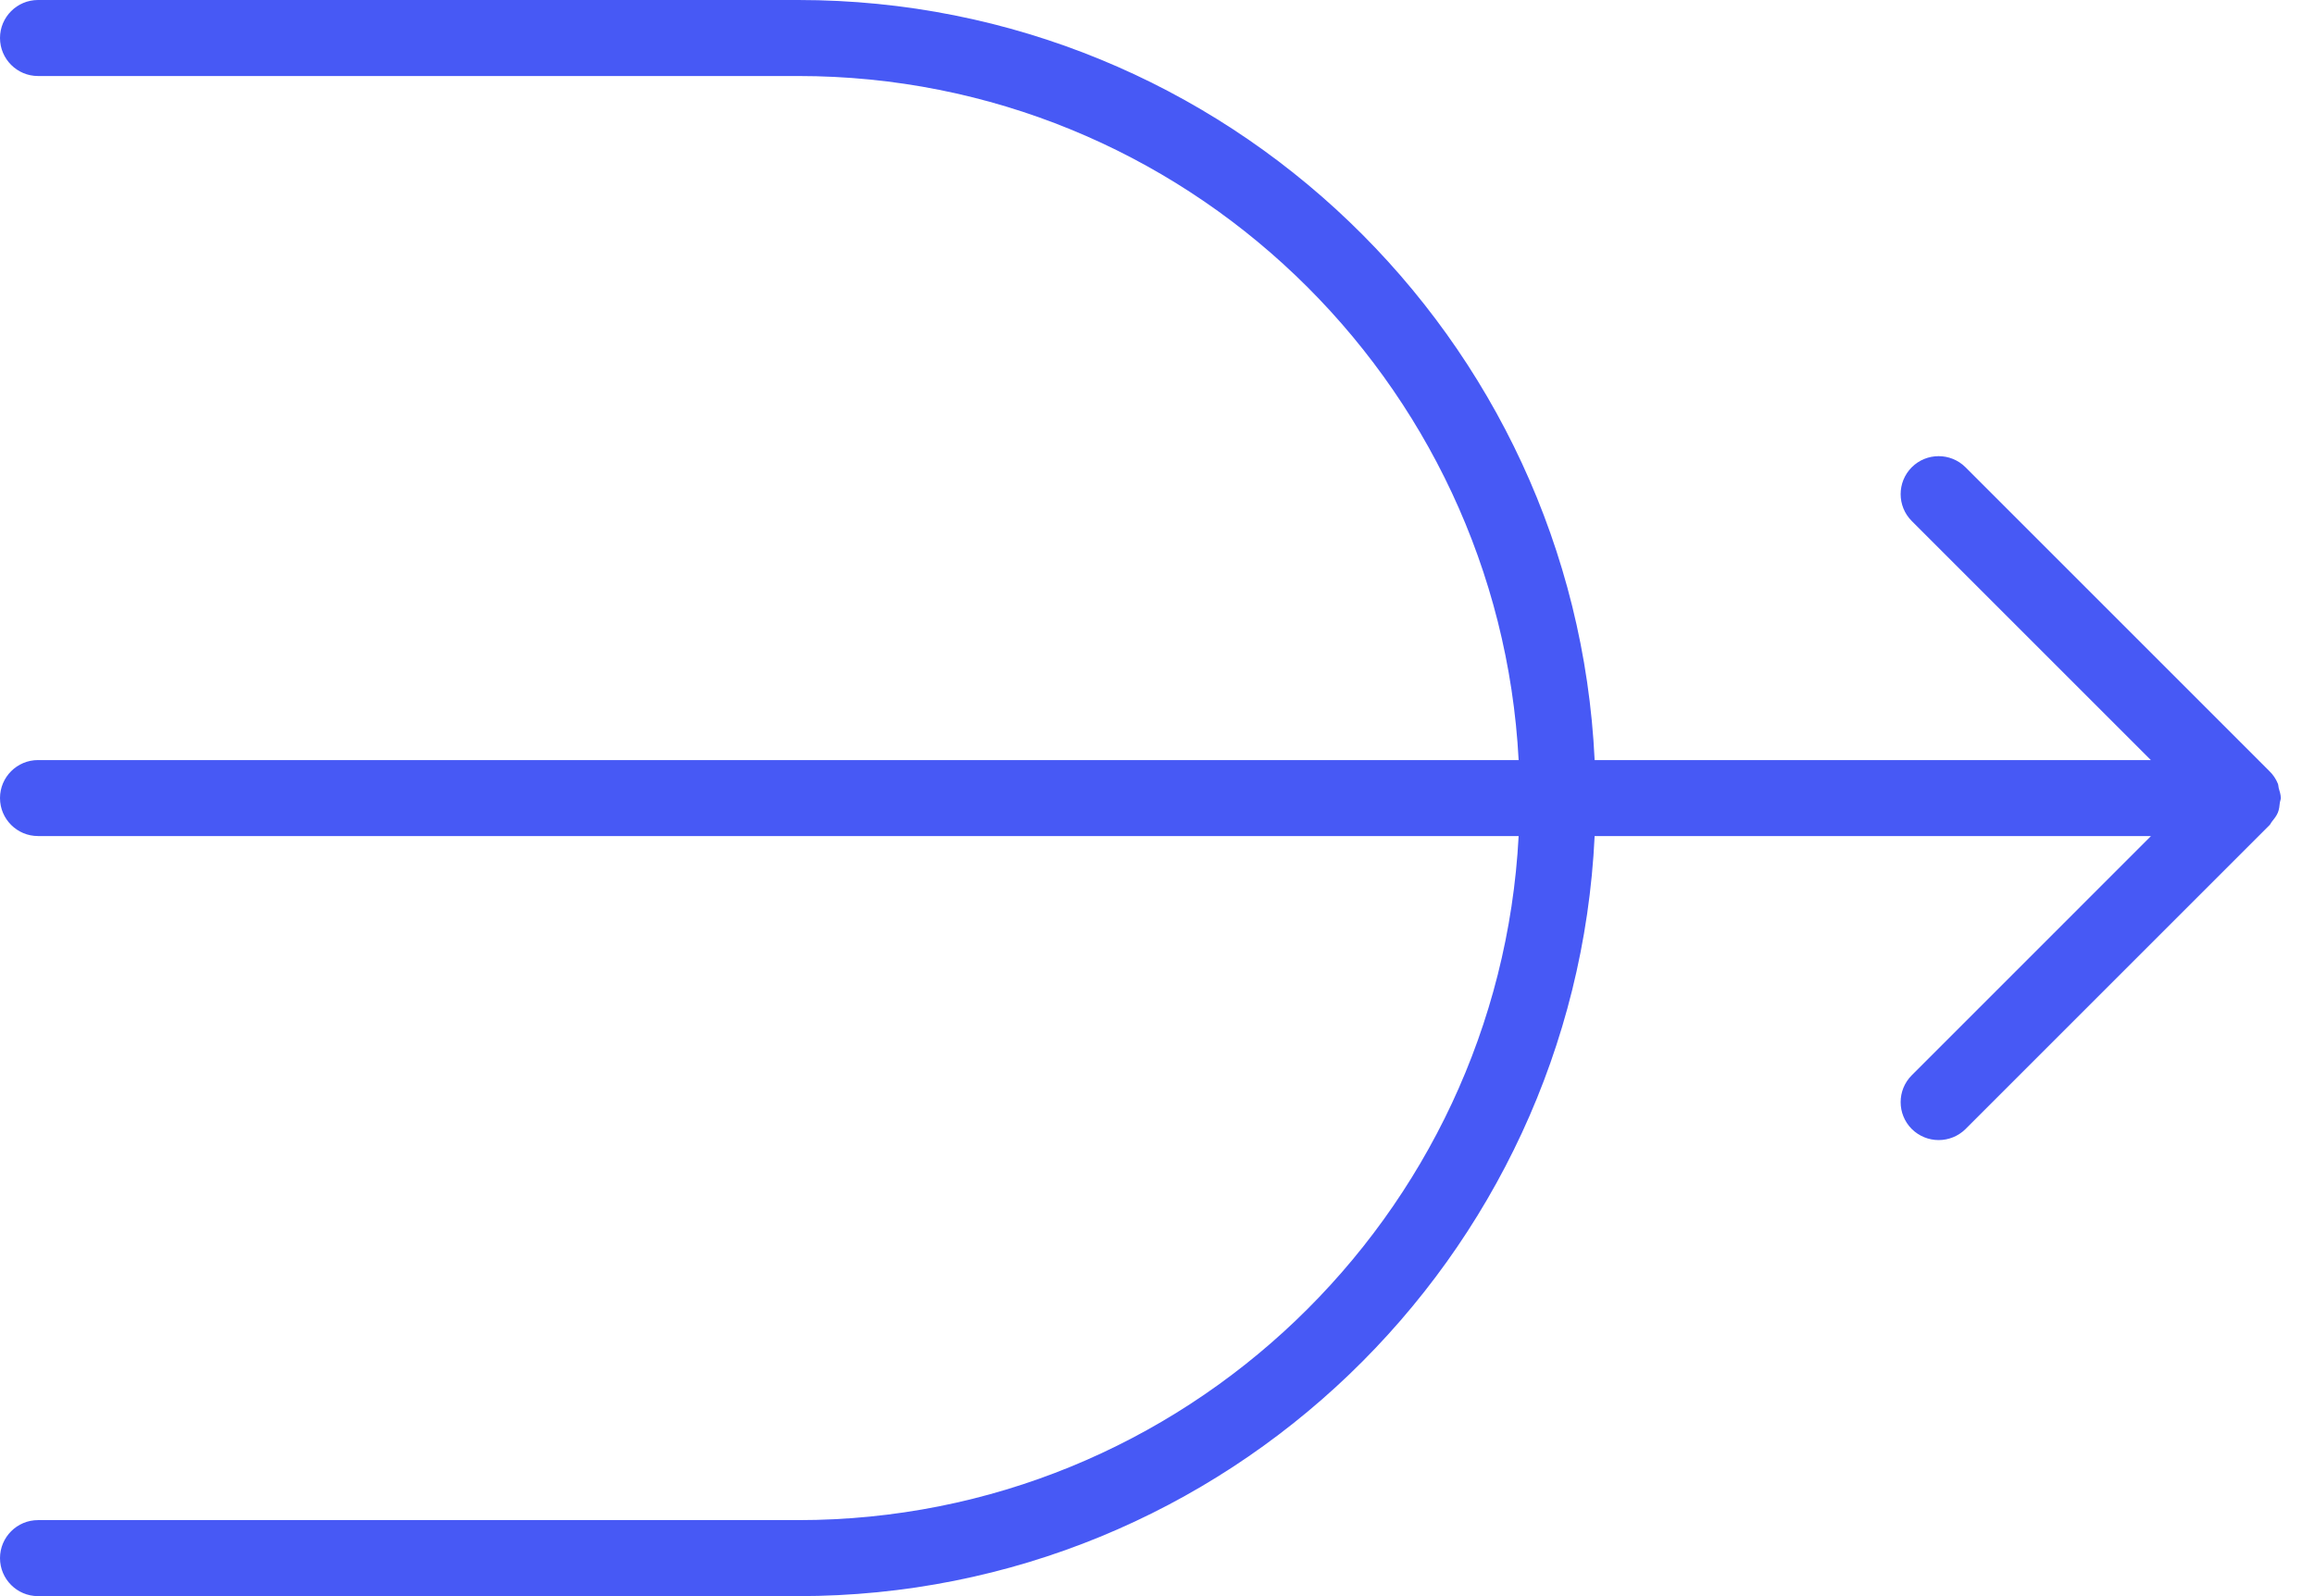 <?xml version="1.0" encoding="UTF-8"?><svg width="58" height="40" viewBox="0 0 58 40" fill="none" xmlns="http://www.w3.org/2000/svg">
<path d="M57.091 19.749C57.082 19.714 57.084 19.676 57.071 19.642C57.021 19.518 56.947 19.41 56.851 19.318L49.244 11.71C48.872 11.339 48.269 11.339 47.897 11.71C47.526 12.082 47.526 12.686 47.897 13.057L53.888 19.048H39.952C39.451 8.463 30.709 0 20 0H0.952C0.427 0 0 0.427 0 0.952C0 1.478 0.427 1.905 0.952 1.905H20C29.655 1.905 37.547 9.514 38.048 19.048H0.952C0.427 19.048 0 19.474 0 20C0 20.526 0.427 20.952 0.952 20.952H38.048C37.547 30.486 29.657 38.095 20 38.095H0.952C0.427 38.095 0 38.522 0 39.048C0 39.573 0.427 40 0.952 40H20C30.707 40 39.45 31.537 39.952 20.952H53.891L47.897 26.947C47.526 27.318 47.526 27.922 47.897 28.293C48.084 28.478 48.328 28.571 48.571 28.571C48.815 28.571 49.059 28.478 49.244 28.295L56.863 20.676C56.889 20.649 56.899 20.615 56.922 20.589C56.977 20.52 57.034 20.45 57.069 20.366C57.103 20.284 57.111 20.196 57.12 20.11C57.126 20.072 57.143 20.038 57.143 20C57.143 19.91 57.114 19.831 57.091 19.749Z" fill="#4759F5"/>
</svg>

